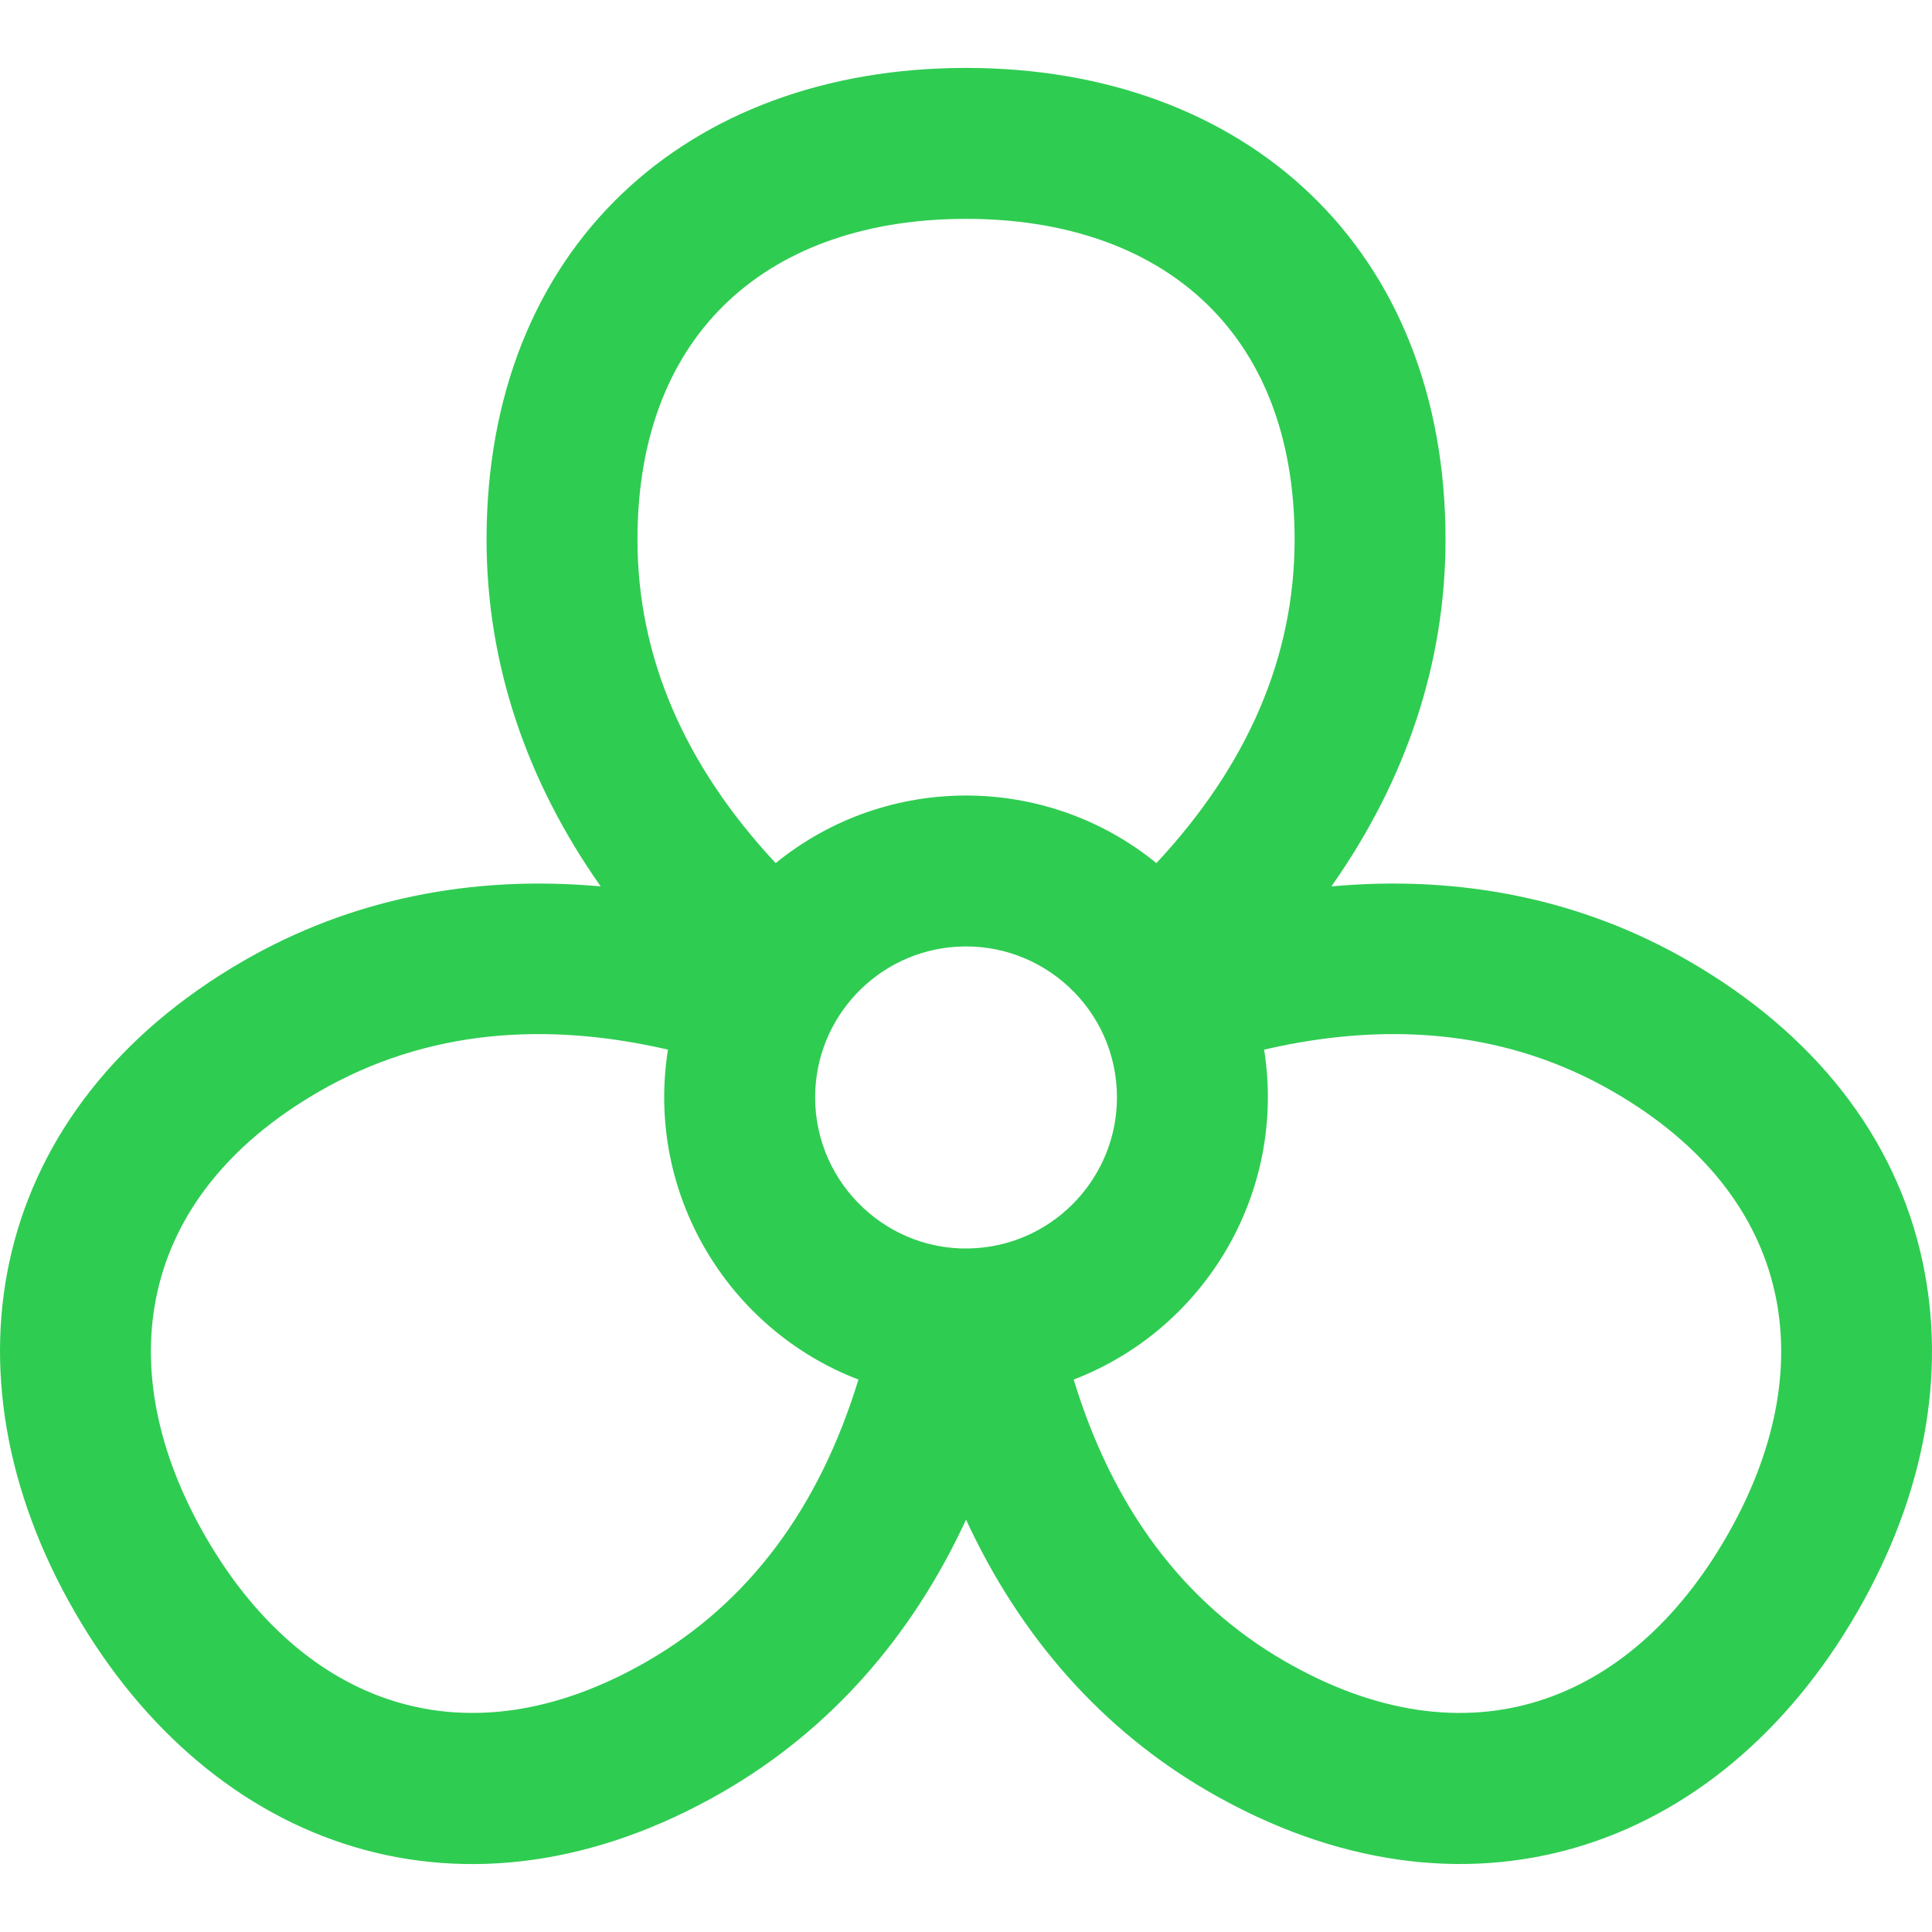 <svg version="1.1" id="Capa_1" xmlns="http://www.w3.org/2000/svg" xmlns:xlink="http://www.w3.org/1999/xlink" x="0px" y="0px" viewBox="0 0 512 512" style="enable-background:new 0 0 512 512;" xml:space="preserve">
	<path fill="#2fcc52" d="M509.488,334.3c-7.016-32.737-28.446-60.276-61.968-79.638c-28.157-16.269-60.293-22.885-94.692-19.755 c19.907-28.243,30.25-59.393,30.25-91.916c0-77.31-52.965-124.992-127.067-124.992c-73.972,0-127.067,47.526-127.067,124.991 c0,32.523,10.343,63.672,30.25,91.916c-34.399-3.129-66.534,3.486-94.69,19.754C-2.693,293.472-17.05,363.32,19.851,427.253 c36.416,63.116,103.745,86.882,171.734,47.609c28.15-16.261,49.937-40.787,64.426-72.139 c14.488,31.351,36.275,55.878,64.426,72.139c67.139,38.783,134.793,16.414,171.732-47.606 C509.935,396.474,515.924,364.33,509.488,334.3z M256.011,58c51.244,0,87.074,29.177,87.074,84.99 c0,30.891-12.306,59.663-36.624,85.739c-29.238-23.785-71.415-23.972-100.9,0c-24.318-26.076-36.624-54.847-36.624-85.739 C168.936,87.352,204.579,58,256.011,58z M171.583,440.222c-48.356,27.932-91.503,11.39-117.095-32.966 c-25.504-44.187-18.49-89.939,30.018-117.957c28.718-16.593,60.454-18.555,92.51-11.135 c-6.032,38.029,15.827,74.143,50.473,87.434C217.088,399.712,198.336,424.768,171.583,440.222z M258.784,330.761 c-23.114,1.664-42.766-16.879-42.766-39.924c0-21.245,16.544-38.648,37.511-39.946c22.826-1.413,42.475,16.692,42.475,39.946 C296.004,311.741,279.724,329.316,258.784,330.761z M457.533,407.256c0,0.001-0.001,0.002-0.001,0.003 c-25.5,44.197-68.596,60.978-117.093,32.963c-26.753-15.455-45.506-40.511-55.905-74.625 c34.943-13.41,56.454-49.719,50.473-87.434c34.716-8.037,65.769-4.315,92.511,11.137 C475.875,317.231,483.13,362.909,457.533,407.256z"/>
</svg>
